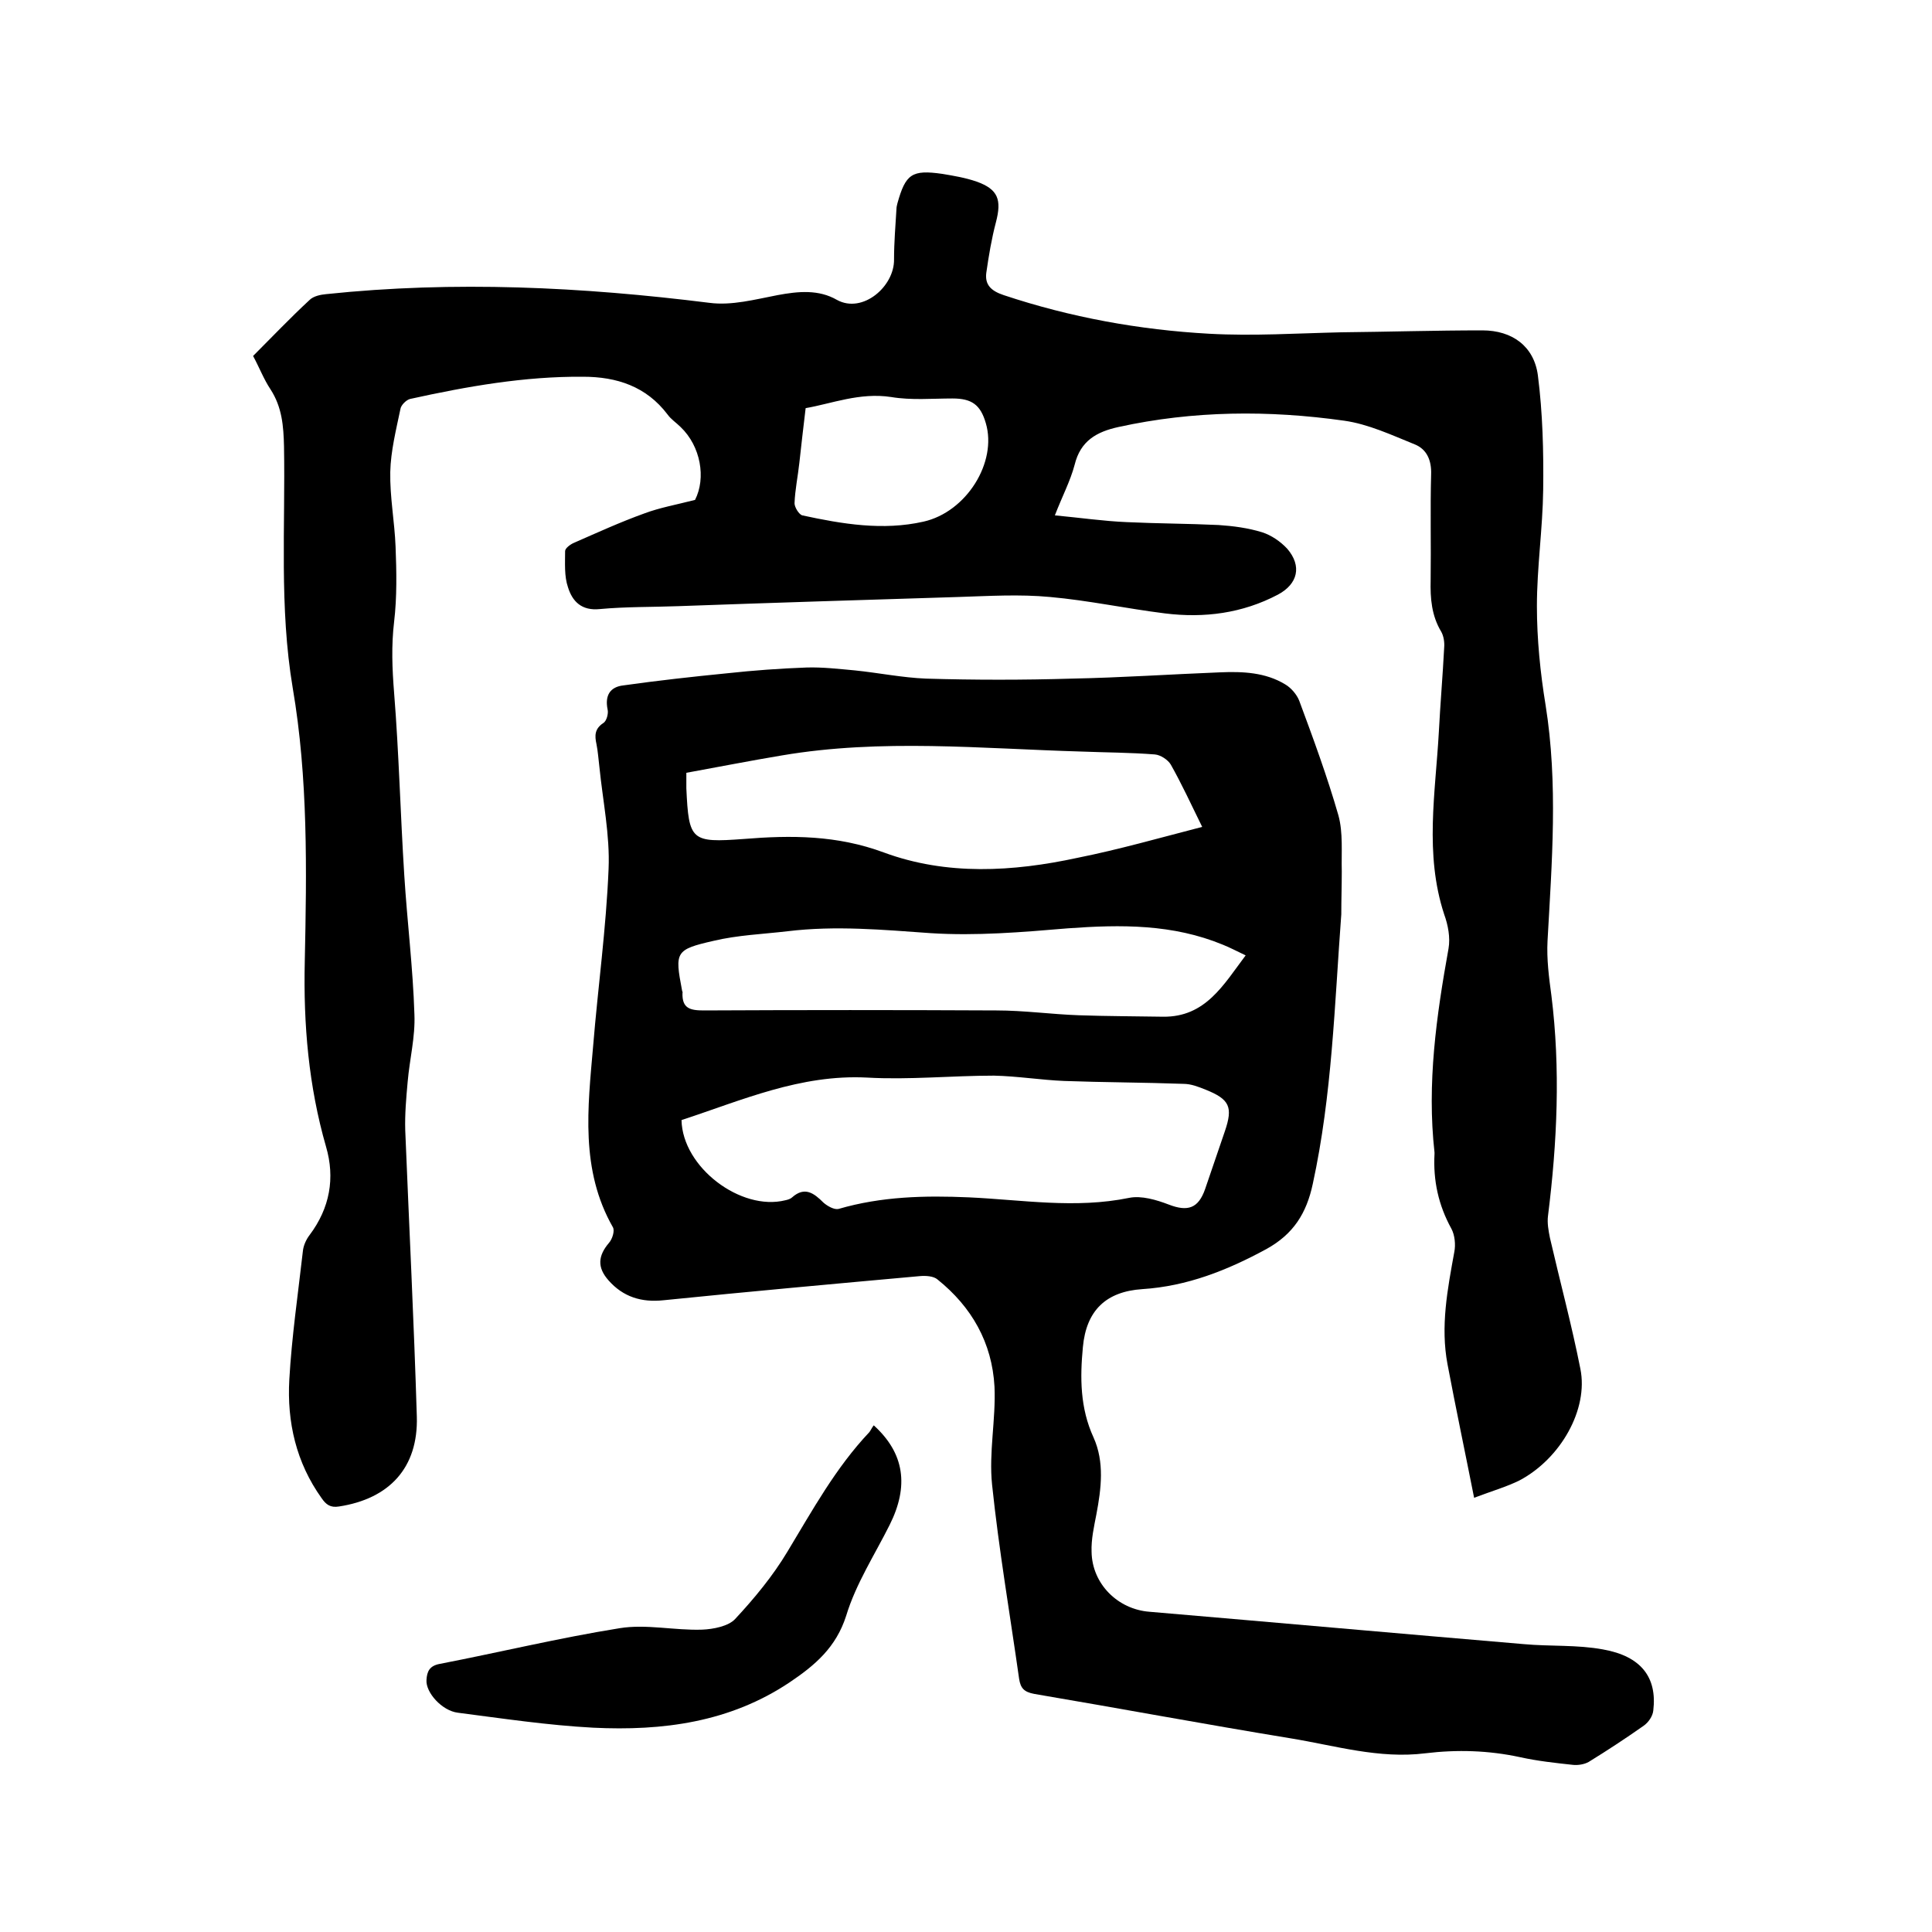<svg enable-background="new 0 0 400 400" viewBox="0 0 400 400" xmlns="http://www.w3.org/2000/svg"><path d="m305.2 310.1c-1.9-9.6-3.8-18.6-5.5-27.6-1.5-7.9 0-15.6 1.4-23.3.3-1.5.1-3.5-.6-4.8-2.7-4.9-3.8-10-3.5-15.5 0-.1 0-.2 0-.3-1.6-14.3.4-28.3 2.9-42.2.4-2.3-.1-4.9-.9-7.1-4.1-12.5-1.8-25.2-1.1-37.8.3-5.8.8-11.6 1.1-17.4.1-1.1-.1-2.4-.6-3.3-2-3.3-2.3-6.9-2.2-10.7.1-7.3-.1-14.6.1-21.9.1-2.9-.9-5.2-3.4-6.2-4.7-1.9-9.6-4.2-14.6-4.9-15.6-2.2-31.2-2.1-46.7 1.3-4.6 1-7.9 2.9-9.1 7.8-.9 3.4-2.6 6.6-4.1 10.5 5.3.5 10.1 1.2 14.9 1.4 6.3.3 12.7.3 19 .6 3 .2 6.1.6 9 1.5 1.9.6 3.8 1.9 5.2 3.4 3.1 3.6 2.2 7.3-1.9 9.5-7.4 3.9-15.3 4.9-23.4 3.9-8-1-15.9-2.7-23.8-3.4-6.3-.6-12.7-.2-19 0-19.3.6-38.7 1.2-58 1.9-5.4.2-10.8.1-16.2.6-3.8.4-5.7-1.6-6.6-4.5-.8-2.3-.6-5-.6-7.5 0-.6 1.1-1.4 1.8-1.7 4.8-2.1 9.6-4.3 14.6-6.1 3.2-1.2 6.6-1.8 10.5-2.8 2.3-4.5 1.2-11.1-3-15.1-.9-.9-2-1.6-2.7-2.6-4.4-5.8-10.5-7.8-17.5-7.8-12.1-.1-24 2-35.8 4.6-.8.2-1.9 1.3-2 2.1-.9 4.3-2 8.7-2.1 13-.1 5.2.9 10.3 1.1 15.5.2 5.1.3 10.4-.3 15.5-.6 5-.4 9.8 0 14.8 1 12.5 1.3 25.1 2.1 37.7.6 9.6 1.8 19.2 2.1 28.8.2 4.7-1 9.3-1.4 14-.3 3.3-.6 6.7-.5 10 .8 19.8 1.8 39.5 2.4 59.3.3 10.6-5.7 17-16.1 18.6-1.8.3-2.7-.4-3.6-1.7-5.3-7.4-7.2-15.8-6.7-24.6s1.8-17.7 2.8-26.5c.1-1.2.7-2.5 1.4-3.4 4.2-5.6 5.3-11.8 3.4-18.3-3.6-12.5-4.7-25.3-4.4-38.3.4-18.9.7-38-2.5-56.7-2.8-16.7-1.5-33.4-1.8-50-.1-4.2-.4-8.1-2.8-11.8-1.4-2.1-2.3-4.5-3.6-6.9 3.9-3.9 7.7-7.9 11.7-11.6.8-.8 2.3-1.1 3.4-1.2 26.6-2.8 53-1.5 79.4 1.8 4.6.6 9.4-.7 14.1-1.6 4.3-.8 8.5-1.2 12.3 1 5.3 2.9 11.9-2.8 11.8-8.4 0-3.5.3-7 .5-10.4 0-.4.1-.8.2-1.2 1.7-6.1 3-7 9.3-6.1 2.4.4 4.8.8 7.1 1.6 4.5 1.6 5.2 3.8 4 8.4-.9 3.4-1.5 7-2 10.5-.3 2.4.9 3.7 3.6 4.6 13.8 4.6 28.1 7.2 42.6 8 9.1.5 18.2-.1 27.3-.3 9.7-.1 19.5-.4 29.2-.4 6.2 0 10.7 3.3 11.5 9.3 1 7.8 1.2 15.8 1.1 23.7-.1 8-1.3 16.1-1.3 24.1 0 6.8.7 13.8 1.8 20.5 2.6 16.3 1.3 32.5.4 48.8-.2 3.8.3 7.6.8 11.3 1.9 15.2 1.2 30.4-.7 45.6-.2 1.5.1 3.1.4 4.6 2.1 9.1 4.5 18 6.3 27.1 1.7 8.4-4.1 18.6-12.6 23.1-2.6 1.3-5.7 2.2-9.4 3.6zm-138.4-225.6c-.5 4.1-.9 7.7-1.3 11.3-.3 2.8-.9 5.6-1 8.4 0 .8.9 2.3 1.6 2.5 8.3 1.8 16.7 3.2 25.1 1.3 8.9-2 15.3-12.3 12.9-20.4-1.1-3.8-2.9-5.1-6.9-5.1-4.2 0-8.5.4-12.7-.3-6.5-1-12.4 1.4-17.7 2.3z"/><path d="m277.7 189.3c-1.4 18.7-1.9 37.4-5.9 55.8-1.3 6.1-4 10.4-9.6 13.5-8.1 4.4-16.4 7.7-25.7 8.3-7.5.5-11.6 4.4-12.3 12-.6 6.3-.6 12.6 2.2 18.7 2.3 5.1 1.6 10.6.6 15.9-.5 2.6-1.1 5.2-1 7.8.1 6.6 5.4 11.9 12 12.4 25.8 2.2 51.6 4.5 77.5 6.7 5.5.5 11 .1 16.4 1.1 7.9 1.4 11.2 5.8 10.4 12.6-.1 1.2-1 2.5-2 3.2-3.7 2.6-7.5 5.1-11.4 7.5-.9.5-2.2.7-3.2.6-3.7-.4-7.4-.8-11-1.6-6.5-1.4-13-1.6-19.6-.8-9.6 1.2-18.7-1.6-27.9-3.1-17.7-2.9-35.4-6.2-53.1-9.2-2.1-.4-2.8-1.2-3.1-3.1-1.9-13.4-4.2-26.8-5.6-40.2-.7-6.7.8-13.5.5-20.3-.5-9.1-4.7-16.5-11.8-22.2-.8-.7-2.4-.8-3.6-.7-17.7 1.6-35.4 3.2-53.1 5-4.6.5-8.4-.7-11.4-4.1-2.4-2.7-2.2-5.1.1-7.8.7-.8 1.2-2.5.8-3.2-6.8-11.9-5.2-24.8-4.1-37.5 1-12.2 2.7-24.4 3.2-36.7.3-7-1.2-14.1-1.9-21.1-.2-1.6-.3-3.2-.6-4.7-.4-1.8-.4-3.2 1.4-4.4.7-.4 1.1-2 .9-2.8-.6-2.9.5-4.7 3.3-5 7.1-1 14.3-1.8 21.4-2.5 5.5-.6 11-1 16.5-1.2 3.3-.1 6.7.3 10 .6 4.9.5 9.8 1.5 14.7 1.7 10.1.3 20.1.3 30.2 0 10.2-.2 20.5-.9 30.7-1.3 4.7-.2 9.4 0 13.5 2.5 1.2.7 2.4 2.1 2.9 3.4 2.9 7.8 5.8 15.7 8.1 23.7 1 3.6.6 7.7.7 11.6 0 2.9-.1 5.9-.1 8.9zm-136.6 42.6c.2 9.8 12.3 18.9 21.5 16.6.5-.1 1.1-.3 1.4-.6 2.6-2.3 4.5-.9 6.5 1.1.8.7 2.2 1.5 3.1 1.3 8.9-2.6 17.9-2.8 27-2.4 11 .5 22 2.4 33.2.1 2.5-.5 5.6.4 8.2 1.4 3.9 1.5 6.1.8 7.5-3.2s2.7-8 4.1-12c1.7-5 1-6.6-4-8.6-1.5-.6-3-1.2-4.6-1.2-8.2-.3-16.5-.3-24.7-.6-4.8-.2-9.7-1-14.5-1.1-8.8 0-17.6.9-26.3.4-13.8-.7-25.9 4.7-38.4 8.8zm107.8-60.7c-2.4-4.9-4.3-9-6.5-12.9-.6-1-2.1-2-3.3-2.1-5.1-.4-10.1-.4-15.2-.6-20.7-.6-41.4-2.7-62 .8-6.6 1.1-13.2 2.4-19.8 3.6v3.2c.5 10.9 1 11.3 11.9 10.5 9.8-.8 19.3-.8 29 2.8 13 4.8 26.7 4 40.1 1.1 8.5-1.7 16.9-4.1 25.8-6.4zm9 26.6c-1.7-.8-3.2-1.6-4.7-2.2-10.4-4.3-21.1-4.2-32.1-3.4-9.5.8-19 1.6-28.4 1-9.9-.7-19.7-1.6-29.6-.4-5.1.6-10.4.8-15.4 2-7.9 1.8-8 2.3-6.5 10.2 0 .2.2.4.1.6-.1 3.2 1.6 3.6 4.4 3.6 20.2-.1 40.4-.1 60.6 0 5.7 0 11.4.8 17.1 1 5.8.2 11.6.2 17.4.3 8.8.1 12.5-6.6 17.1-12.7z"/><path d="m180.9 295.1c6.4 5.8 7.3 12.6 3.3 20.6-3.1 6.2-7 12.2-9 18.8-2.1 6.6-6.5 10.3-11.7 13.8-12.4 8.3-26.3 10.1-40.7 9.4-9.4-.5-18.7-1.9-28-3.1-3.3-.4-6.7-4.2-6.5-6.8.1-1.7.6-2.9 2.7-3.3 12.4-2.4 24.8-5.4 37.3-7.4 5.5-.9 11.4.5 17.1.3 2.3-.1 5.4-.7 6.8-2.2 4-4.3 7.8-8.9 10.8-13.9 5.2-8.6 10-17.4 17-24.8.3-.4.5-.9.9-1.4z"/></svg>